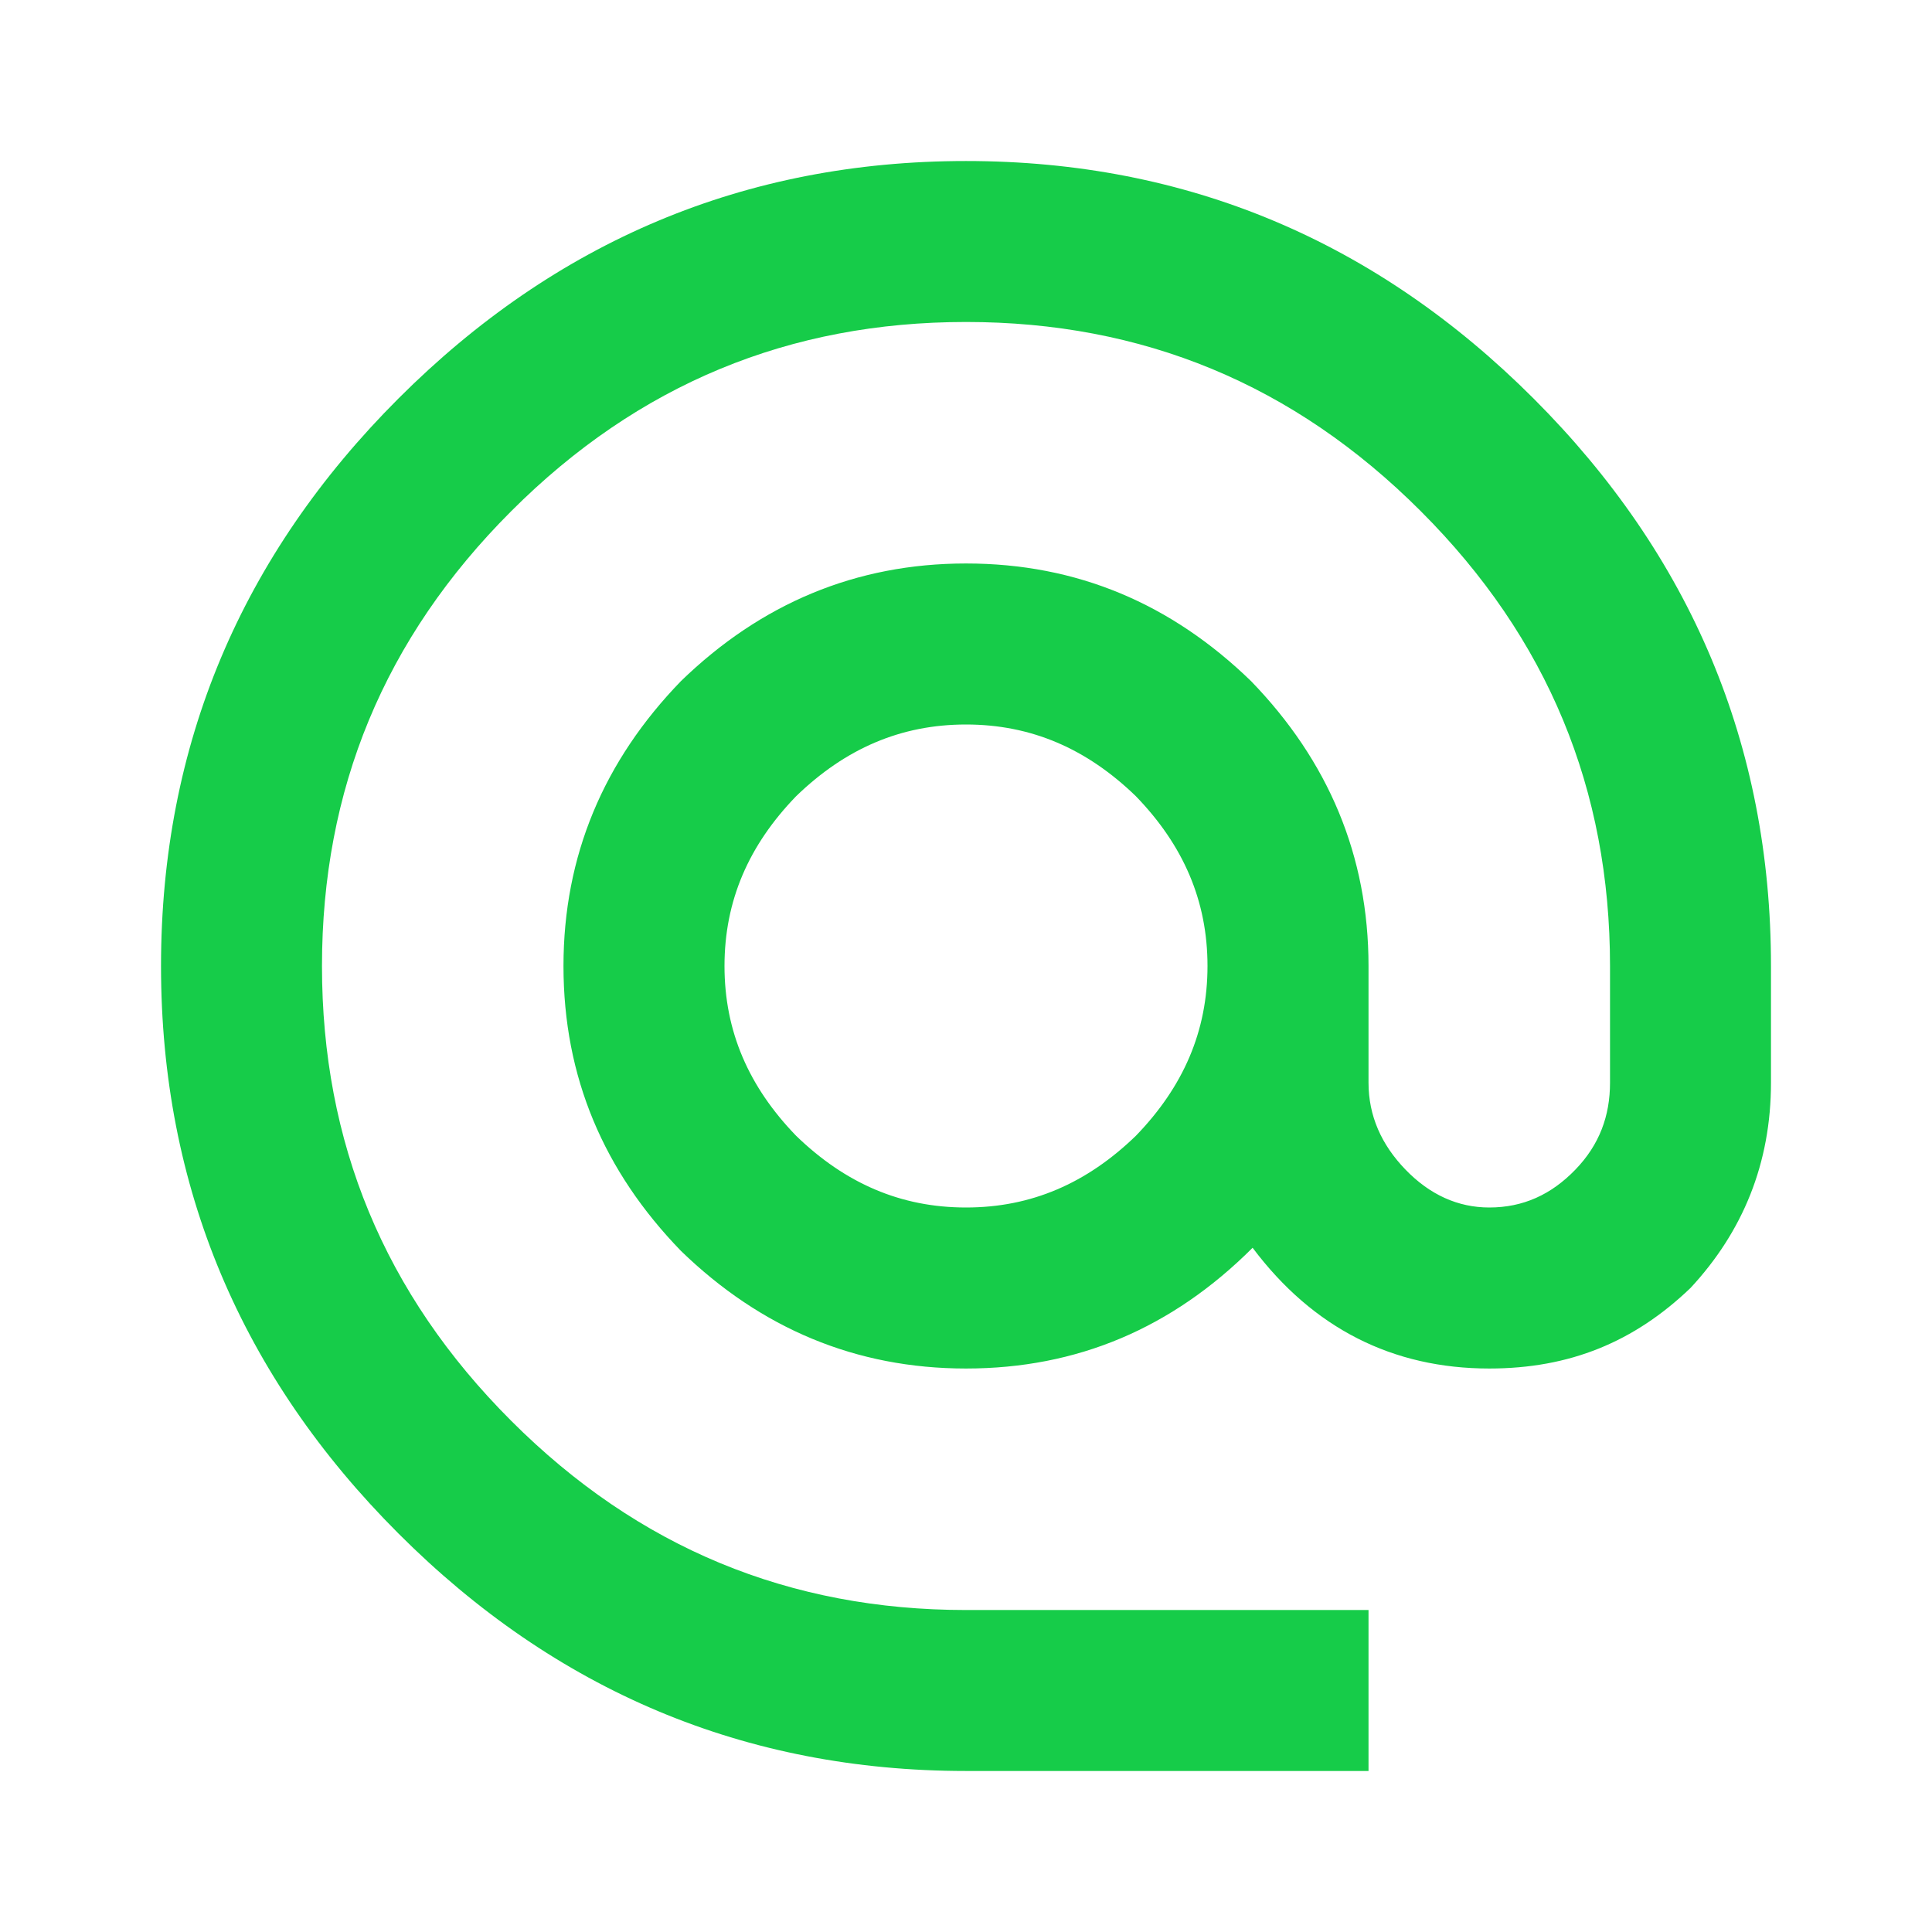 <?xml version="1.0" encoding="utf-8"?>
<svg xmlns="http://www.w3.org/2000/svg" fill="none" height="100%" overflow="visible" preserveAspectRatio="none" style="display: block;" viewBox="0 0 32 32" width="100%">
<g id="at">
<path d="M16 20C17.08 20 18 19.6 18.813 18.813C19.6 18 20 17.08 20 16C20 14.92 19.6 14 18.813 13.187C18 12.4 17.08 12 16 12C14.92 12 14 12.4 13.187 13.187C12.4 14 12 14.92 12 16C12 17.08 12.4 18 13.187 18.813C14 19.6 14.92 20 16 20ZM16 2.667C19.667 2.667 22.8 4 25.4 6.6C28 9.2 29.333 12.333 29.333 16V17.933C29.333 19.267 28.867 20.4 28 21.333C27.067 22.227 26 22.667 24.667 22.667C23.067 22.667 21.747 22 20.747 20.667C19.413 22 17.84 22.667 16 22.667C14.173 22.667 12.6 22 11.28 20.72C10 19.4 9.333 17.84 9.333 16C9.333 14.173 10 12.6 11.28 11.28C12.6 10 14.173 9.333 16 9.333C17.84 9.333 19.4 10 20.72 11.28C22 12.6 22.667 14.173 22.667 16V17.933C22.667 18.48 22.88 18.96 23.28 19.373C23.68 19.787 24.147 20 24.667 20C25.227 20 25.693 19.787 26.093 19.373C26.493 18.96 26.667 18.48 26.667 17.933V16C26.667 13.08 25.64 10.573 23.533 8.467C21.427 6.36 18.92 5.333 16 5.333C13.08 5.333 10.573 6.36 8.467 8.467C6.36 10.573 5.333 13.08 5.333 16C5.333 18.92 6.36 21.427 8.467 23.533C10.573 25.64 13.08 26.667 16 26.667H22.667V29.333H16C12.333 29.333 9.2 28 6.6 25.4C4 22.8 2.667 19.667 2.667 16C2.667 12.333 4 9.2 6.6 6.6C9.2 4 12.333 2.667 16 2.667Z" fill="#16CC49" id="Vector"/>
</g>
</svg>